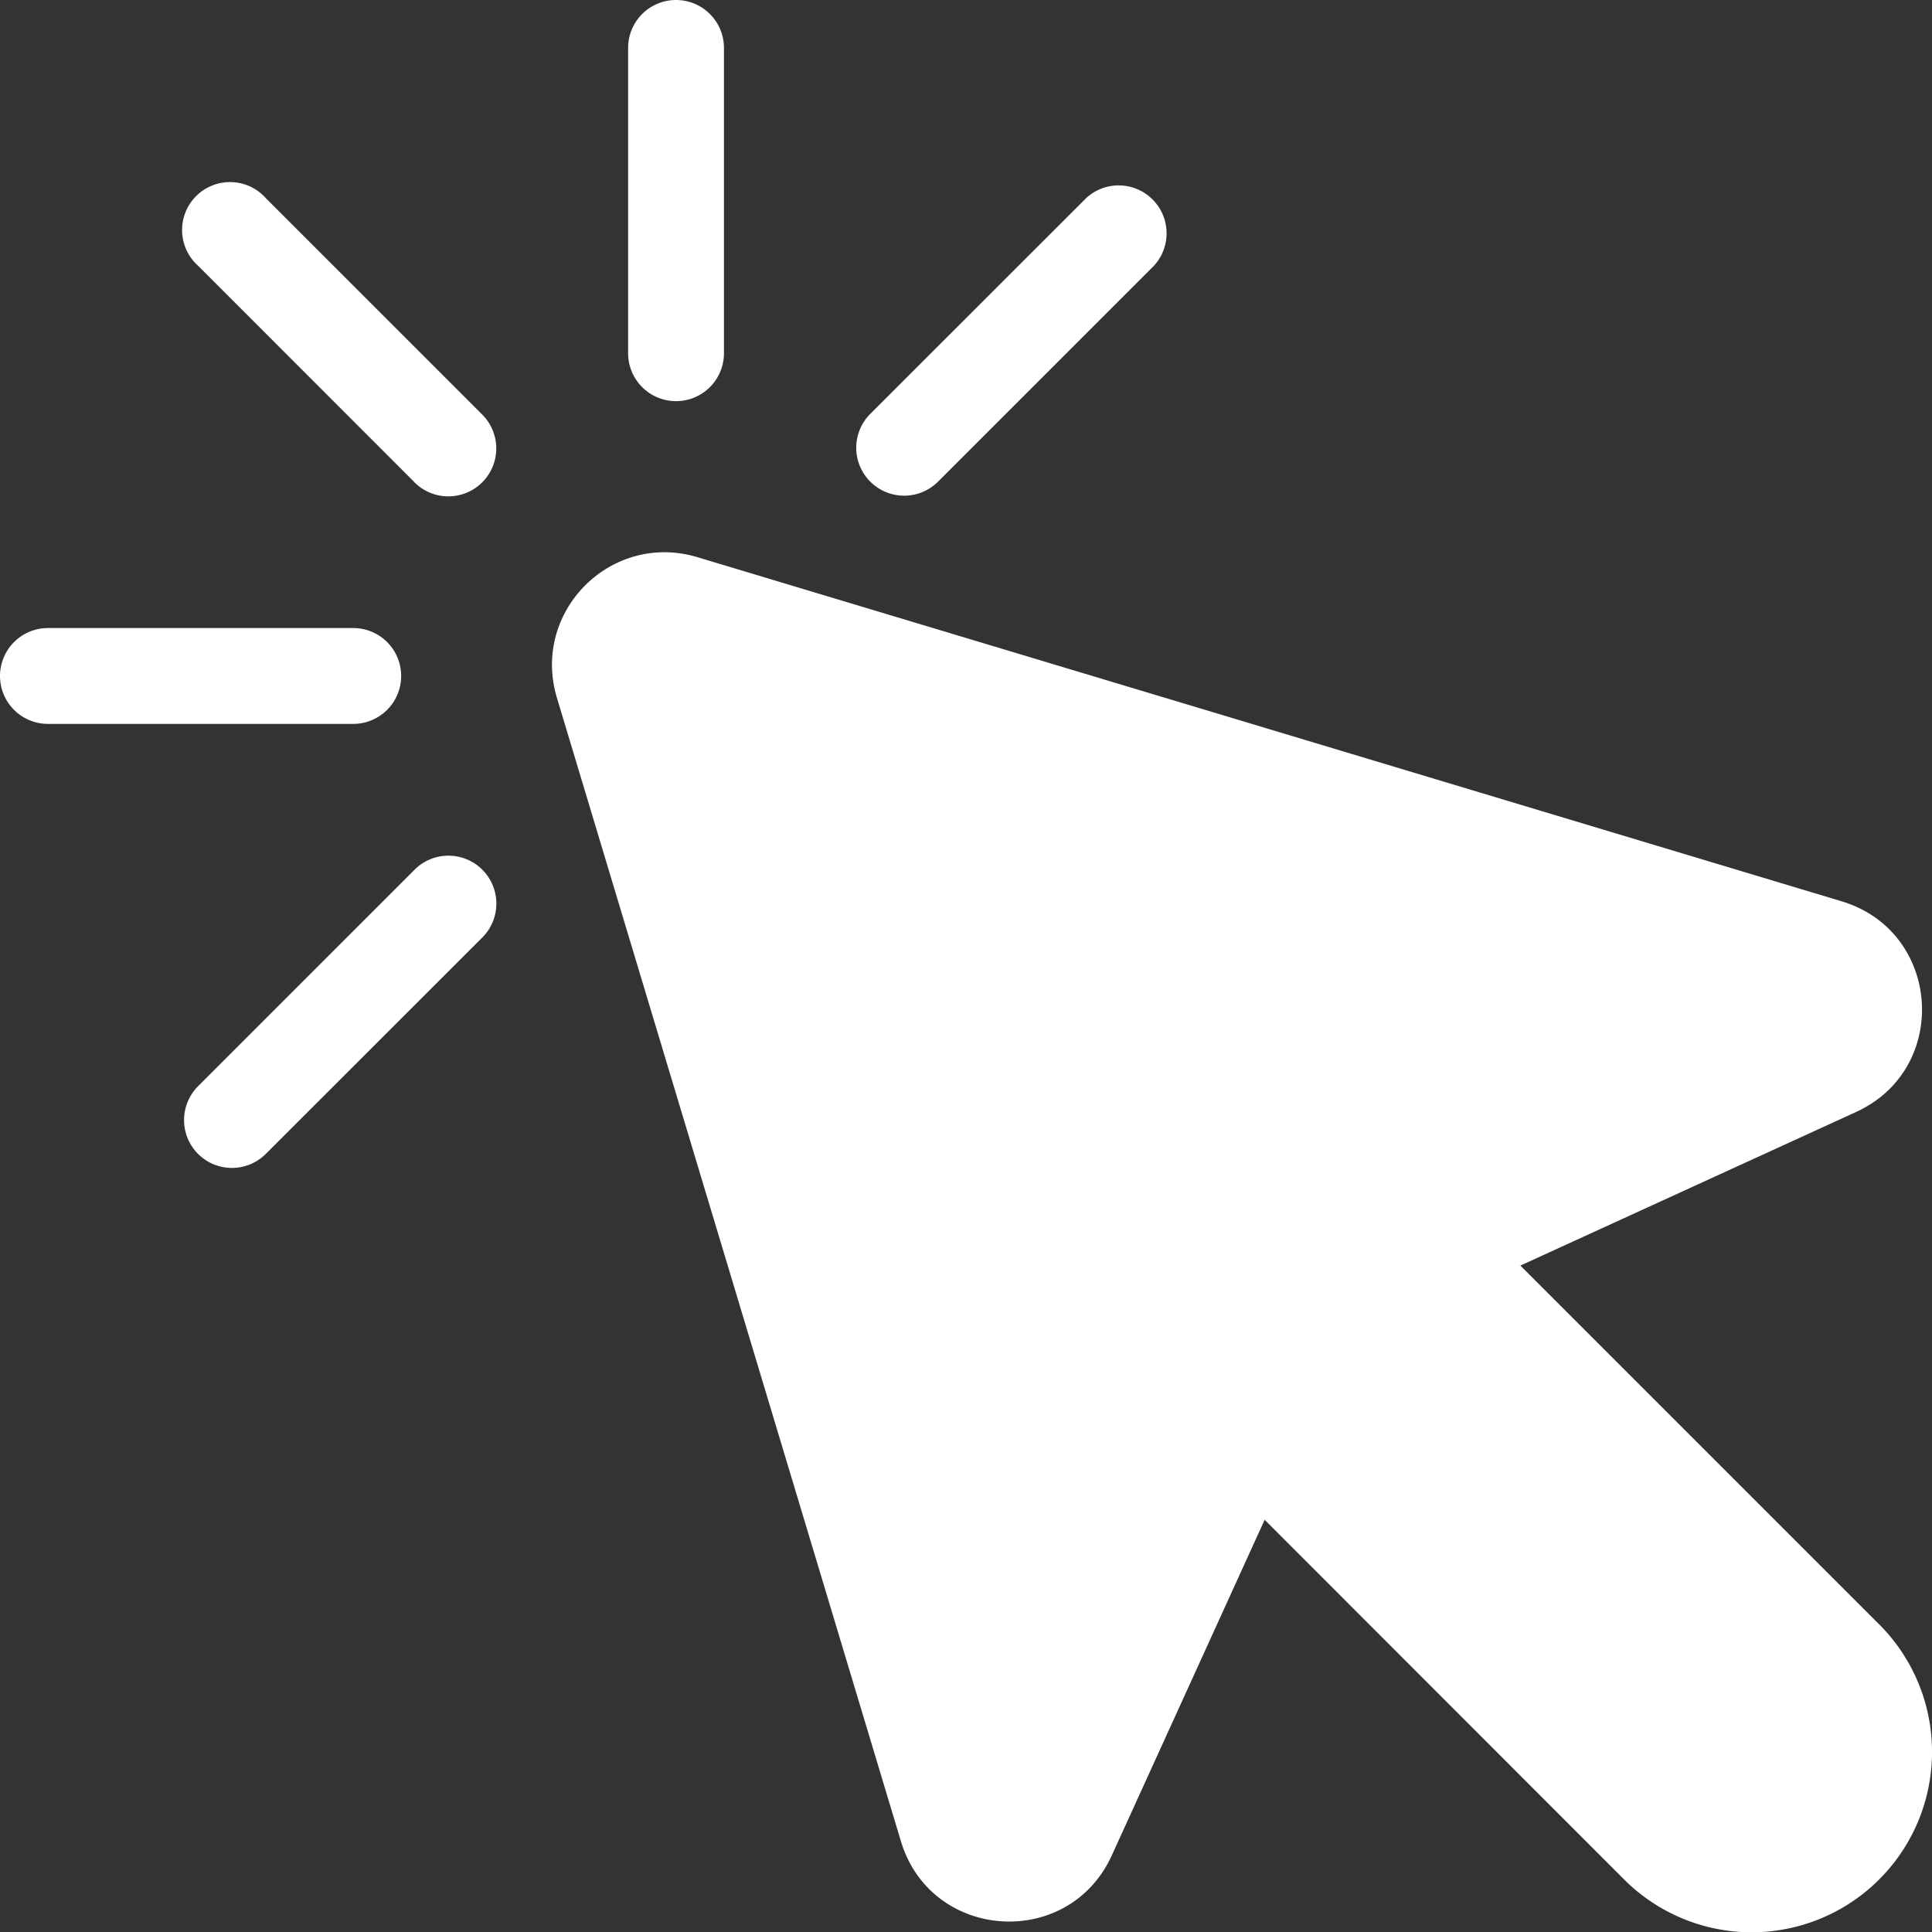 <svg viewBox="0 0 604.75 604.84" xmlns="http://www.w3.org/2000/svg"><rect x="0" y="0" width="604.75" height="604.84" fill="#333333" stroke="none"/><g fill="#fff"><path d="m588.21 508.45-112.3-112.3 105.09-48.09c29.61-13.55 26.66-56.55-4.52-65.93l-358.16-107.72c-27-8.11-52.09 17-44 44l107.68 357.92c9.39 31.22 52.45 34.13 66 4.47l47.86-105.08 112.51 112.58a56.46 56.46 0 0 0 79.85 0 56.46 56.46 0 0 0 0-79.85z"/><path d="m272.41 150.76a15 15 0 0 1 0-21.21l67.59-67.55a15 15 0 0 1 21.2 21.19l-67.58 67.58a15 15 0 0 1 -21.21-.01z"/><path d="m201 121.17a15 15 0 0 1 -4.39-10.61v-95.56a15 15 0 0 1 30 0v95.57a15 15 0 0 1 -25.61 10.6z"/><path d="m129.55 150.76-67.55-67.58a15 15 0 1 1 21.18-21.18l67.58 67.58a15 15 0 1 1 -20.84 21.58l-.37-.37z"/><path d="m4.39 222.19a15 15 0 0 1 10.61-25.6h95.57a15 15 0 0 1 0 30h-95.57a15 15 0 0 1 -10.61-4.4z"/><path d="m62 361.2a15 15 0 0 1 0-21.2l67.58-67.58a15 15 0 1 1 21.58 20.84l-.37.37-67.6 67.57a15 15 0 0 1 -21.19 0z"/></g></svg>